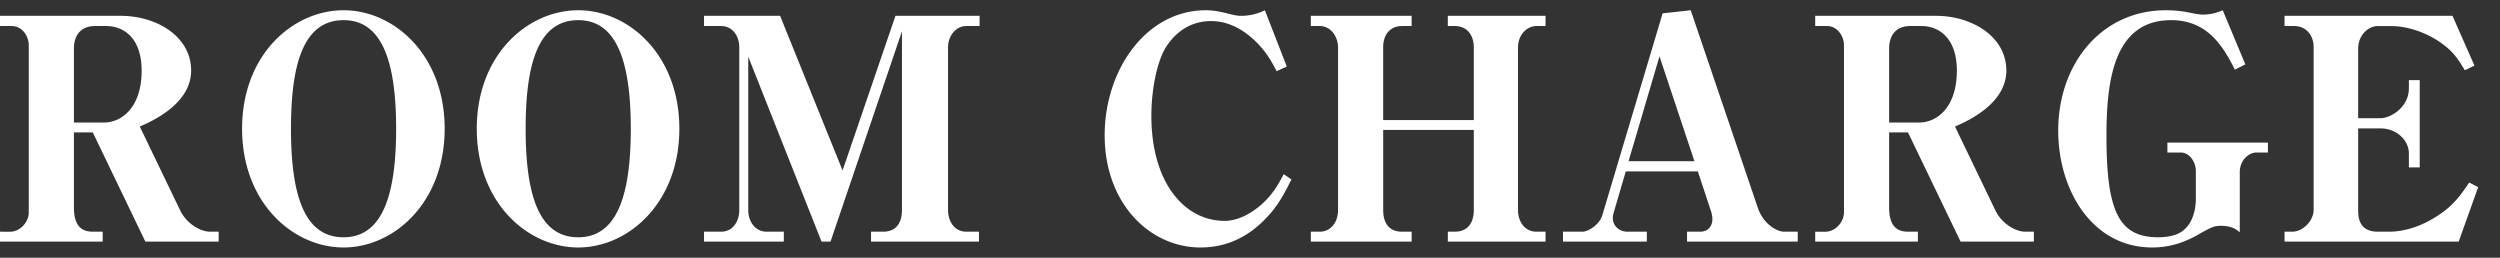 <svg width="97" height="10" fill="none" xmlns="http://www.w3.org/2000/svg"><rect width="100%" height="100%" fill="#333333" stroke="none"/><path d="M8.484 9.374V8.99h-.336c-.36 0-.9-.3-1.152-.816L5.424 4.91c.468-.204 1.992-.876 1.992-2.172 0-1.32-1.332-2.124-2.736-2.124H0v.396h.456c.408 0 .66.396.66.744v6.48c0 .42-.372.756-.708.756H0v.384h3.984V8.99H3.6c-.516 0-.732-.324-.732-.948V5.138H3.6l2.04 4.236h2.844ZM5.496 2.738c0 1.44-.78 2.016-1.464 2.016H2.868V1.886c0-.576.324-.876.816-.876h.432c.732 0 1.38.516 1.38 1.728Zm11.757 2.256c0-2.856-1.956-4.596-3.924-4.596-1.956 0-3.936 1.716-3.936 4.596s1.98 4.608 3.936 4.608c1.957 0 3.924-1.74 3.924-4.608Zm-1.883 0c0 2.676-.576 4.212-2.04 4.212s-2.04-1.5-2.04-4.212c0-2.412.444-4.212 2.04-4.212 1.44 0 2.04 1.488 2.04 4.212Zm10.989 0c0-2.856-1.956-4.596-3.924-4.596-1.956 0-3.936 1.716-3.936 4.596s1.98 4.608 3.936 4.608 3.924-1.74 3.924-4.608Zm-1.884 0c0 2.676-.576 4.212-2.04 4.212s-2.04-1.5-2.04-4.212c0-2.412.444-4.212 2.04-4.212 1.44 0 2.04 1.488 2.04 4.212Zm5.937 4.38V8.99h-.66c-.444 0-.72-.384-.72-.84V2.198l2.844 7.176h.348l2.772-8.16V8.15c0 .456-.192.84-.732.84h-.468v.384h4.188V8.99h-.492c-.444 0-.708-.384-.708-.84V1.838c0-.456.312-.828.708-.828h.516V.614h-3.264l-2.052 6-2.424-6h-2.952v.396h.66c.456 0 .708.396.708.828V8.15c0 .444-.252.84-.708.84h-.66v.384h3.096Zm19.696-2.412-.3-.204c-.215.408-.516.984-1.224 1.452-.516.336-.912.36-1.068.36-1.547 0-2.843-1.464-2.843-4.08 0-.96.203-2.088.575-2.676.409-.624.997-.996 1.74-.996.66 0 1.212.312 1.645.708.48.444.695.84.9 1.236l.395-.18-.851-2.184a2.051 2.051 0 0 1-.877.216c-.084 0-.18.012-.54-.084-.395-.096-.6-.132-.875-.132-2.316 0-3.924 2.316-3.924 4.848 0 2.652 1.752 4.356 3.72 4.356.647 0 1.535-.168 2.375-.972.552-.516.816-.996 1.152-1.668Zm9.859 2.412V8.99h-.348c-.456 0-.72-.384-.72-.84V1.838c0-.48.336-.828.72-.828h.348V.614h-3.792v.396h.264c.492 0 .744.36.744.828v2.82h-3.516v-2.82c0-.516.288-.828.732-.828h.372V.614H50.86v.396h.348c.432 0 .708.42.708.828V8.15c0 .48-.288.84-.708.84h-.348v.384h3.912V8.99H54.4c-.516 0-.732-.348-.732-.84V5.042h3.516V8.15c0 .456-.204.84-.744.84h-.264v.384h3.792Zm9.785 0V8.99h-.527c-.276 0-.804-.288-1.02-.924L65.6.398l-1.091.12-2.34 7.836c-.108.36-.54.636-.78.636h-.745v.384h3.253V8.99h-.744c-.325 0-.576-.216-.576-.54 0-.072.023-.156.035-.204l.468-1.596h2.796l.516 1.56c.025.084.049.18.049.288 0 .3-.192.492-.469.492h-.515v.384h4.296Zm-4.007-3.12h-2.557l1.2-4.068 1.356 4.068Zm13.169 3.12V8.99h-.336c-.36 0-.9-.3-1.152-.816L75.854 4.91c.468-.204 1.992-.876 1.992-2.172 0-1.32-1.332-2.124-2.736-2.124h-4.68v.396h.456c.408 0 .66.396.66.744v6.48c0 .42-.372.756-.708.756h-.408v.384h3.984V8.99h-.384c-.516 0-.732-.324-.732-.948V5.138h.732l2.04 4.236h2.844Zm-2.988-6.636c0 1.44-.78 2.016-1.464 2.016h-1.164V1.886c0-.576.324-.876.816-.876h.432c.732 0 1.38.516 1.38 1.728Zm12.069 3.18v-.384h-3.9v.384h.528c.288 0 .576.312.576.732v1.068c0 .24-.048.984-.612 1.308-.252.144-.6.18-.852.18-1.536 0-2.004-1.032-2.004-3.924 0-2.076.252-4.5 2.508-4.5 1.368 0 1.992.948 2.472 1.92l.408-.204-.876-2.1c-.384.168-.684.168-.756.168-.072 0-.156 0-.456-.06a4.634 4.634 0 0 0-.996-.108c-2.508 0-4.176 2.088-4.176 4.668 0 2.316 1.32 4.536 3.648 4.536.588 0 1.176-.144 1.812-.516.54-.312.648-.324.864-.324.444 0 .636.18.72.252V6.686c0-.504.384-.768.636-.768h.456ZM88.64.614v.396h.373c.492 0 .756.396.756.804v6.324c0 .432-.42.852-.828.852h-.3v.384h6.756l.756-2.112-.348-.18c-.336.504-.636.9-1.164 1.248-.708.48-1.392.66-1.944.66h-.432c-.576 0-.768-.336-.768-.804V4.982h.864c.636 0 1.104.468 1.104.972v.54h.42V3.11h-.42v.312c0 .744-.708 1.164-1.104 1.164h-.864v-2.7c0-.528.396-.876.768-.876h.48c.756 0 1.584.312 2.208.84.288.252.42.444.684.876l.372-.18-.852-1.932H88.64Z" fill="#fff"/></svg>